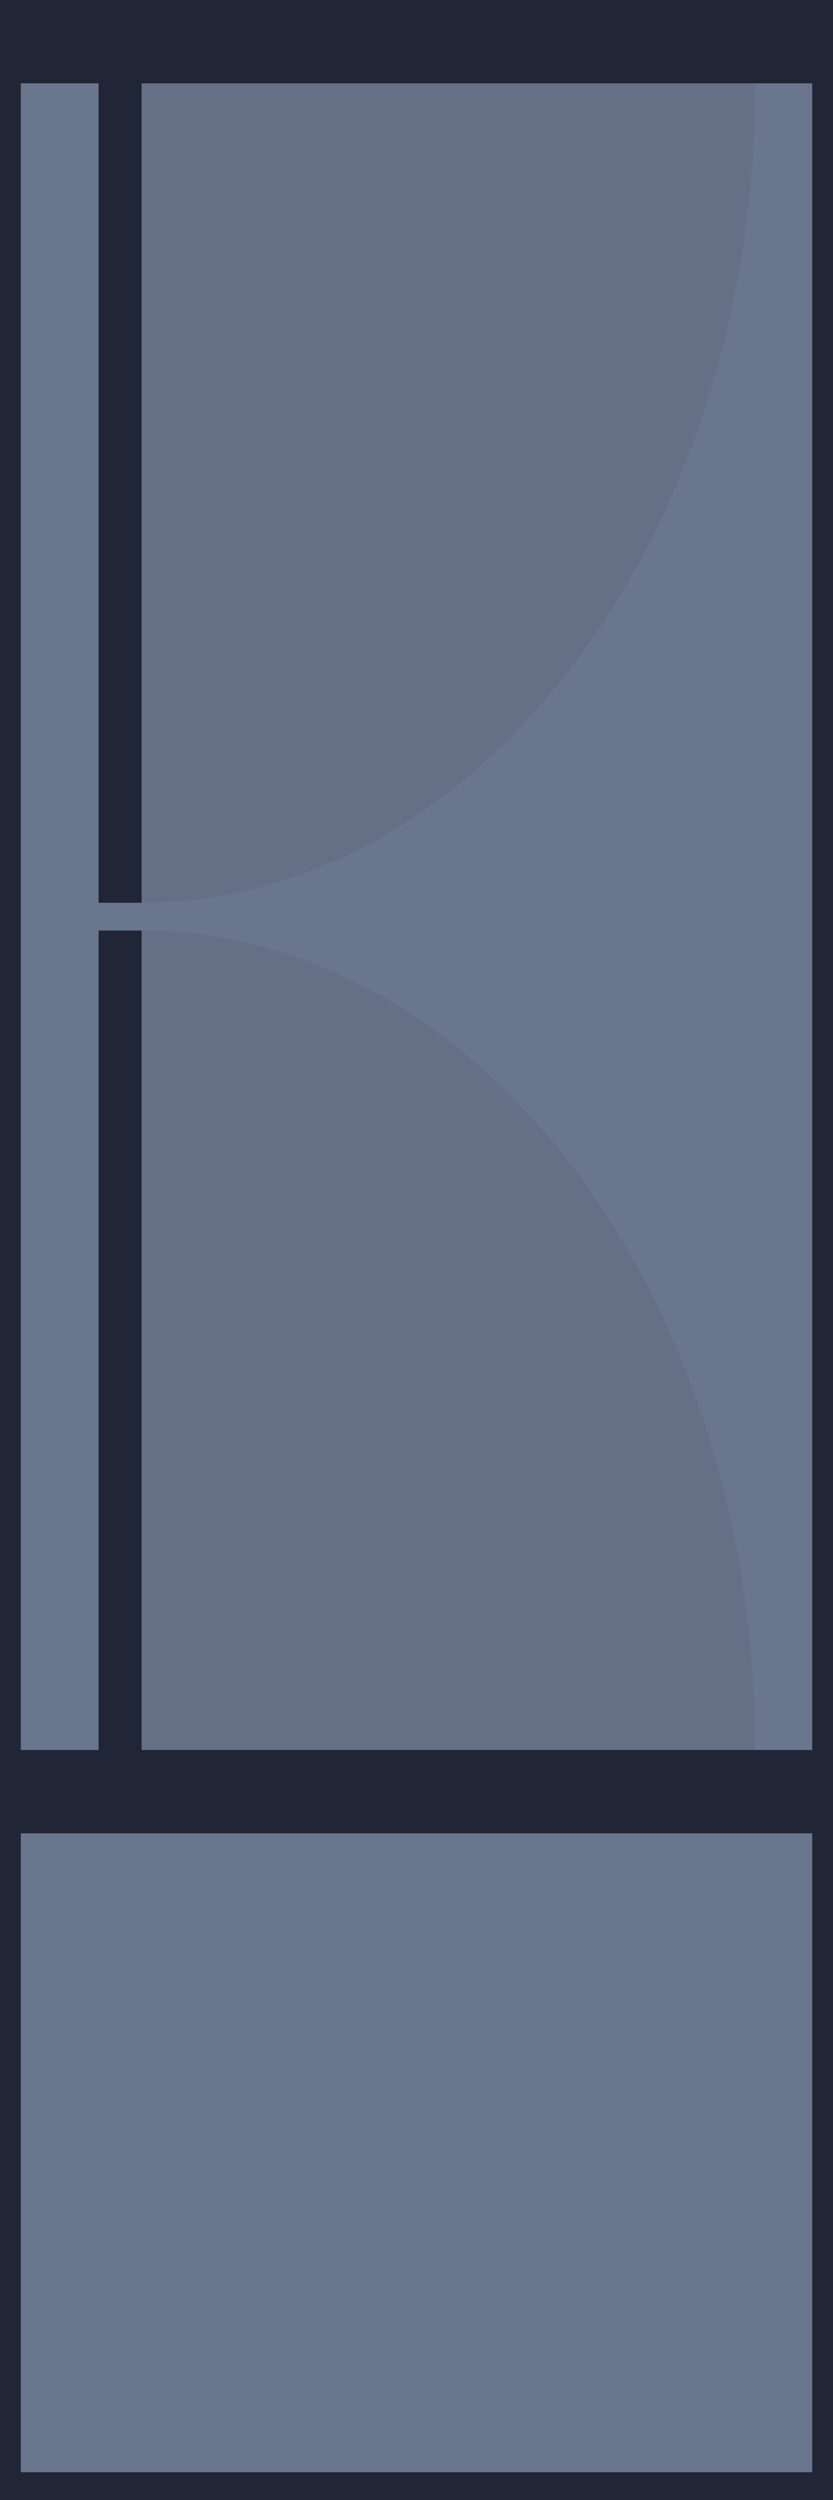 <?xml version="1.0" encoding="utf-8"?>
<!-- Generator: Adobe Illustrator 24.0.1, SVG Export Plug-In . SVG Version: 6.00 Build 0)  -->
<svg version="1.1" id="레이어_1" xmlns="http://www.w3.org/2000/svg" xmlns:xlink="http://www.w3.org/1999/xlink" x="0px"
	 y="0px" viewBox="0 0 60 180" style="enable-background:new 0 0 60 180;" xml:space="preserve">
<style type="text/css">
	.st0{fill:#6A768E;}
	.st1{fill:#202636;}
	.st2{opacity:5.000000e-02;enable-background:new    ;}
</style>
<rect x="0.8" y="1" class="st0" width="58.5" height="178"/>
<path class="st1" d="M58.5,2v176h-57V2H58.5 M60,0H0v180h60V0z"/>
<rect class="st1" width="60" height="6"/>
<rect y="126" class="st1" width="60" height="6"/>
<rect x="7.1" y="6" class="st1" width="3.1" height="59"/>
<rect x="7.1" y="67" class="st1" width="3.1" height="59"/>
<path class="st2" d="M10.1,6v59l0,0c24.4,0,44.3-26.4,44.3-59H10.1z"/>
<path class="st2" d="M10.1,126h44.3c0-32.6-19.8-59-44.3-59V126z"/>
</svg>
